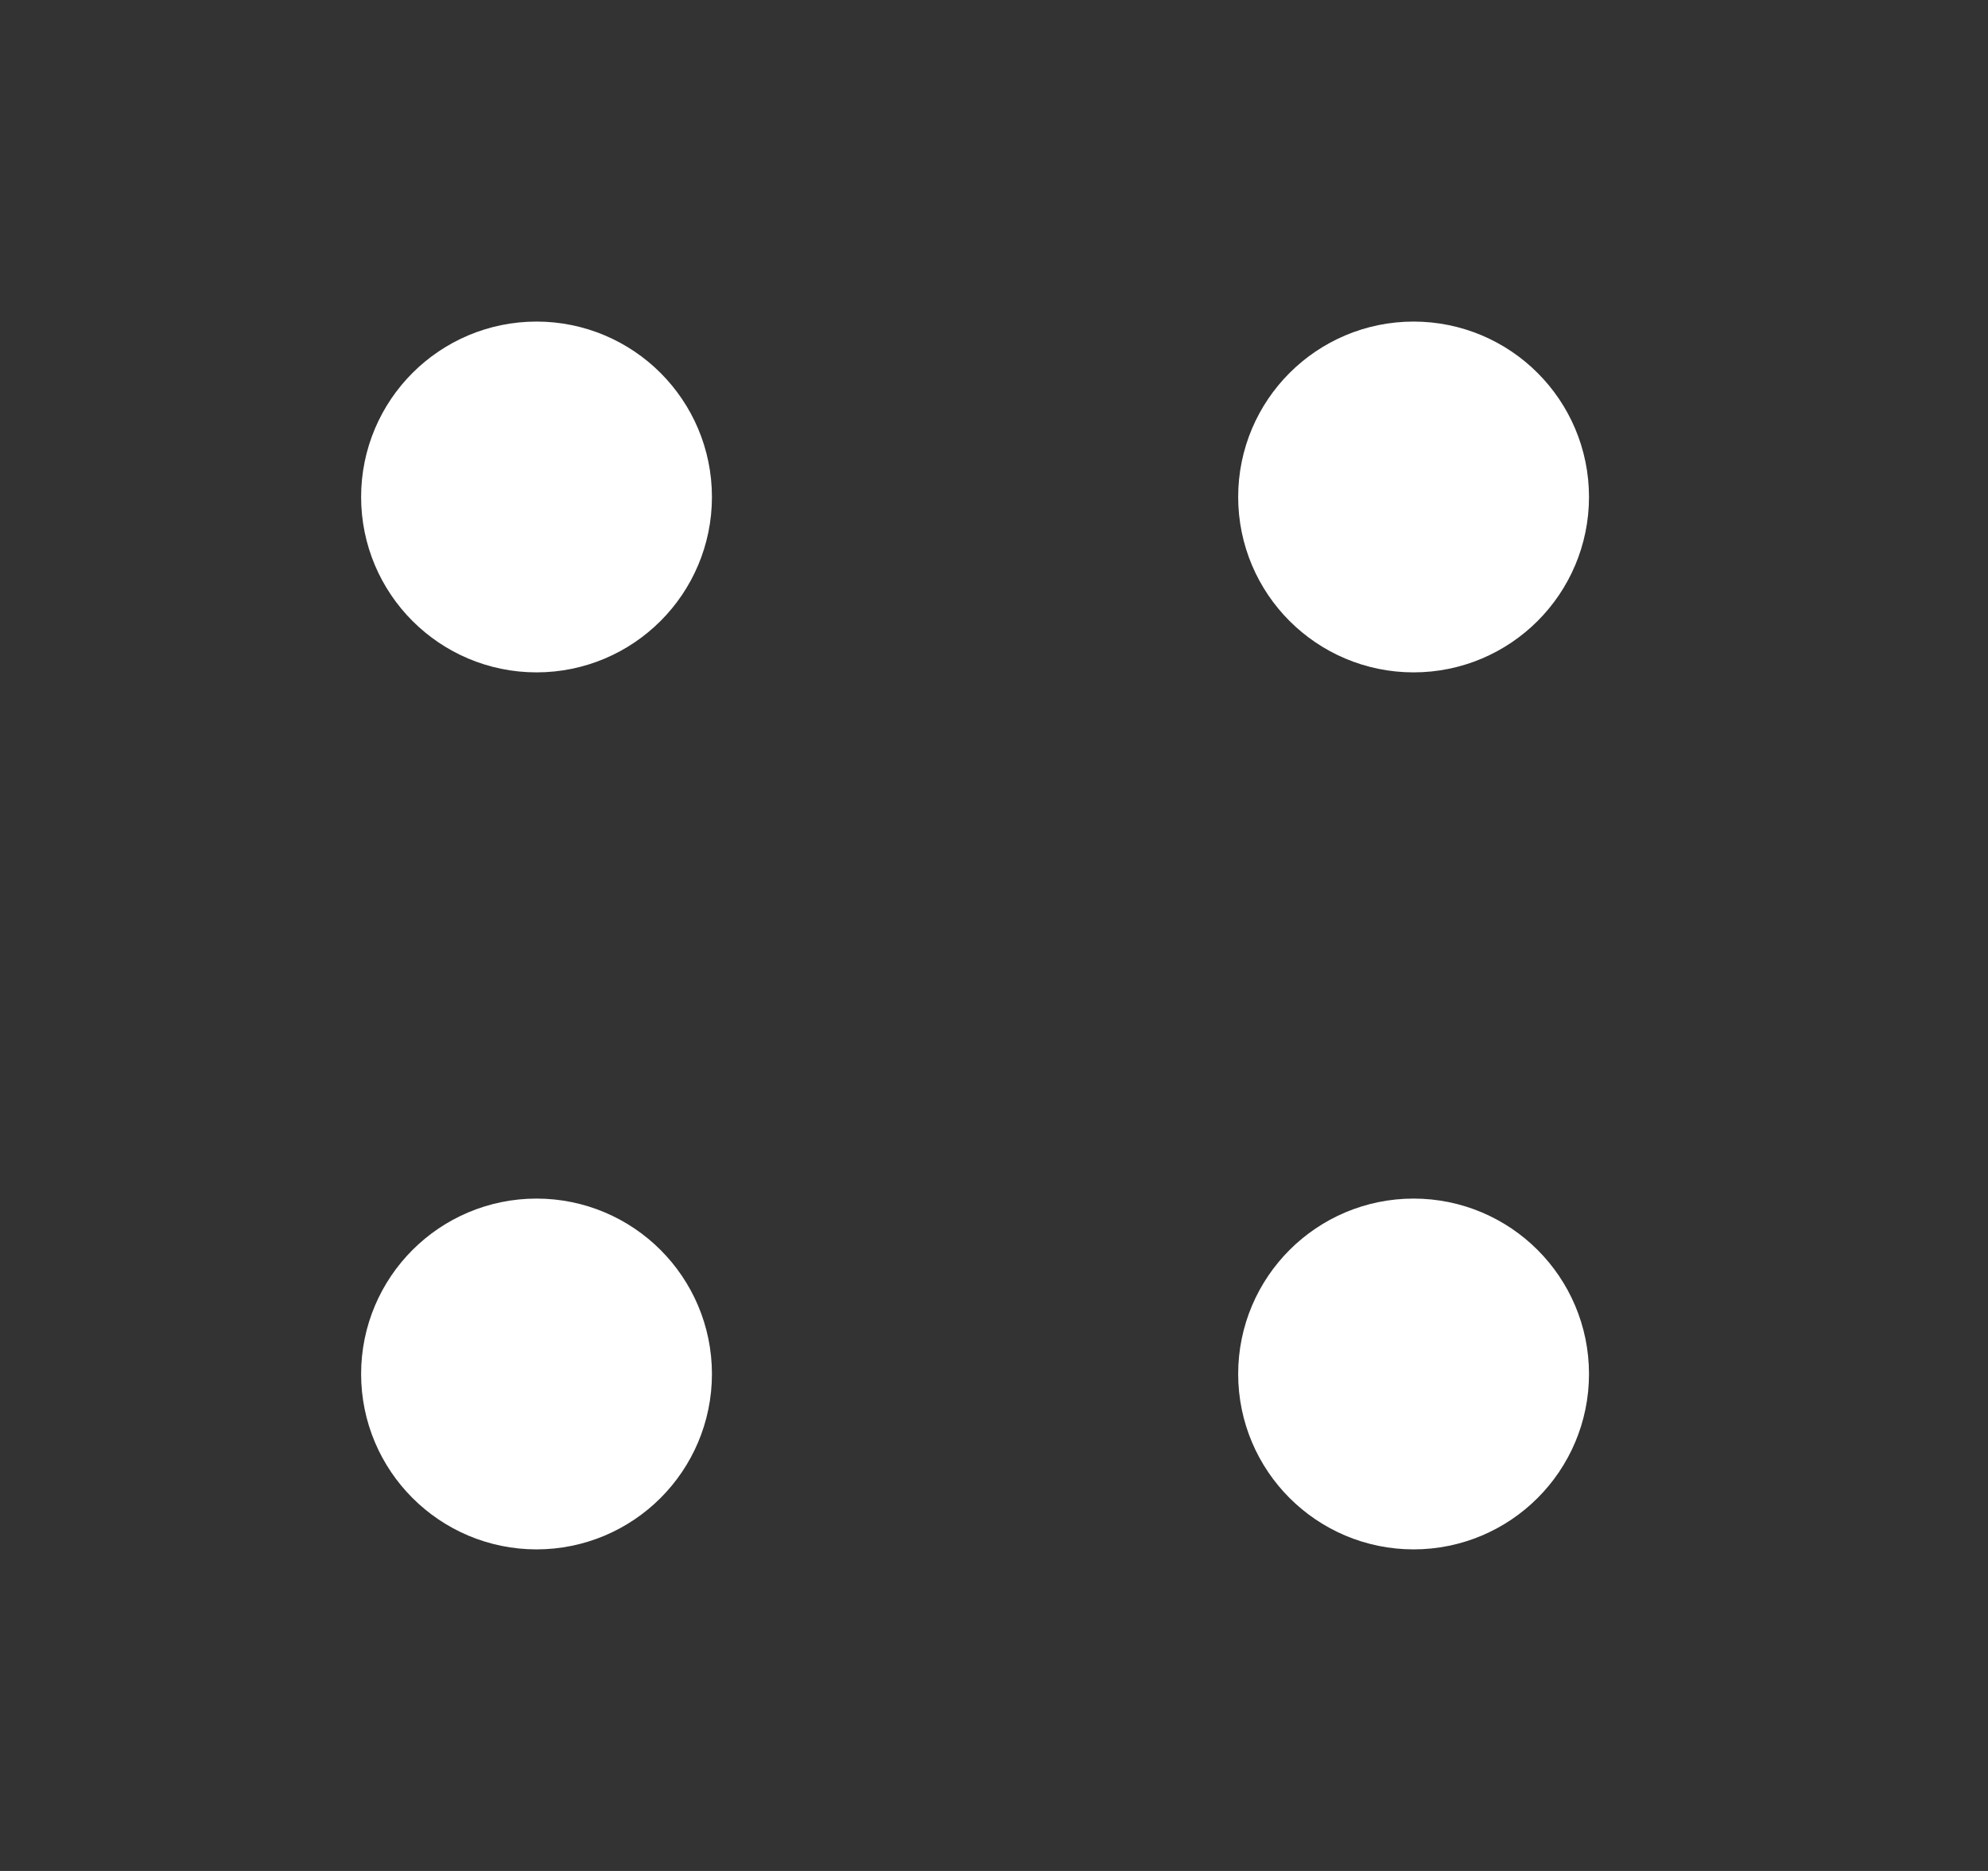 <svg width="17" height="16" viewBox="0 0 17 16" fill="none" xmlns="http://www.w3.org/2000/svg">
<rect x="0" y="0" width="17" height="16" fill="#333333" stroke="none"/>
<path d="M4.588 5C5.002 5 5.338 4.664 5.338 4.25C5.338 3.836 5.002 3.5 4.588 3.5C4.174 3.5 3.838 3.836 3.838 4.25C3.838 4.664 4.174 5 4.588 5Z" stroke="white" stroke-width="1.5" stroke-linecap="round" stroke-linejoin="round"/>
<path d="M4.588 12.5C5.002 12.5 5.338 12.164 5.338 11.75C5.338 11.336 5.002 11 4.588 11C4.174 11 3.838 11.336 3.838 11.75C3.838 12.164 4.174 12.5 4.588 12.5Z" stroke="white" stroke-width="1.5" stroke-linecap="round" stroke-linejoin="round"/>
<path d="M12.088 5C12.502 5 12.838 4.664 12.838 4.25C12.838 3.836 12.502 3.5 12.088 3.5C11.674 3.5 11.338 3.836 11.338 4.25C11.338 4.664 11.674 5 12.088 5Z" stroke="white" stroke-width="1.5" stroke-linecap="round" stroke-linejoin="round"/>
<path d="M12.088 12.5C12.502 12.5 12.838 12.164 12.838 11.75C12.838 11.336 12.502 11 12.088 11C11.674 11 11.338 11.336 11.338 11.75C11.338 12.164 11.674 12.5 12.088 12.5Z" stroke="white" stroke-width="1.5" stroke-linecap="round" stroke-linejoin="round"/>
</svg>
